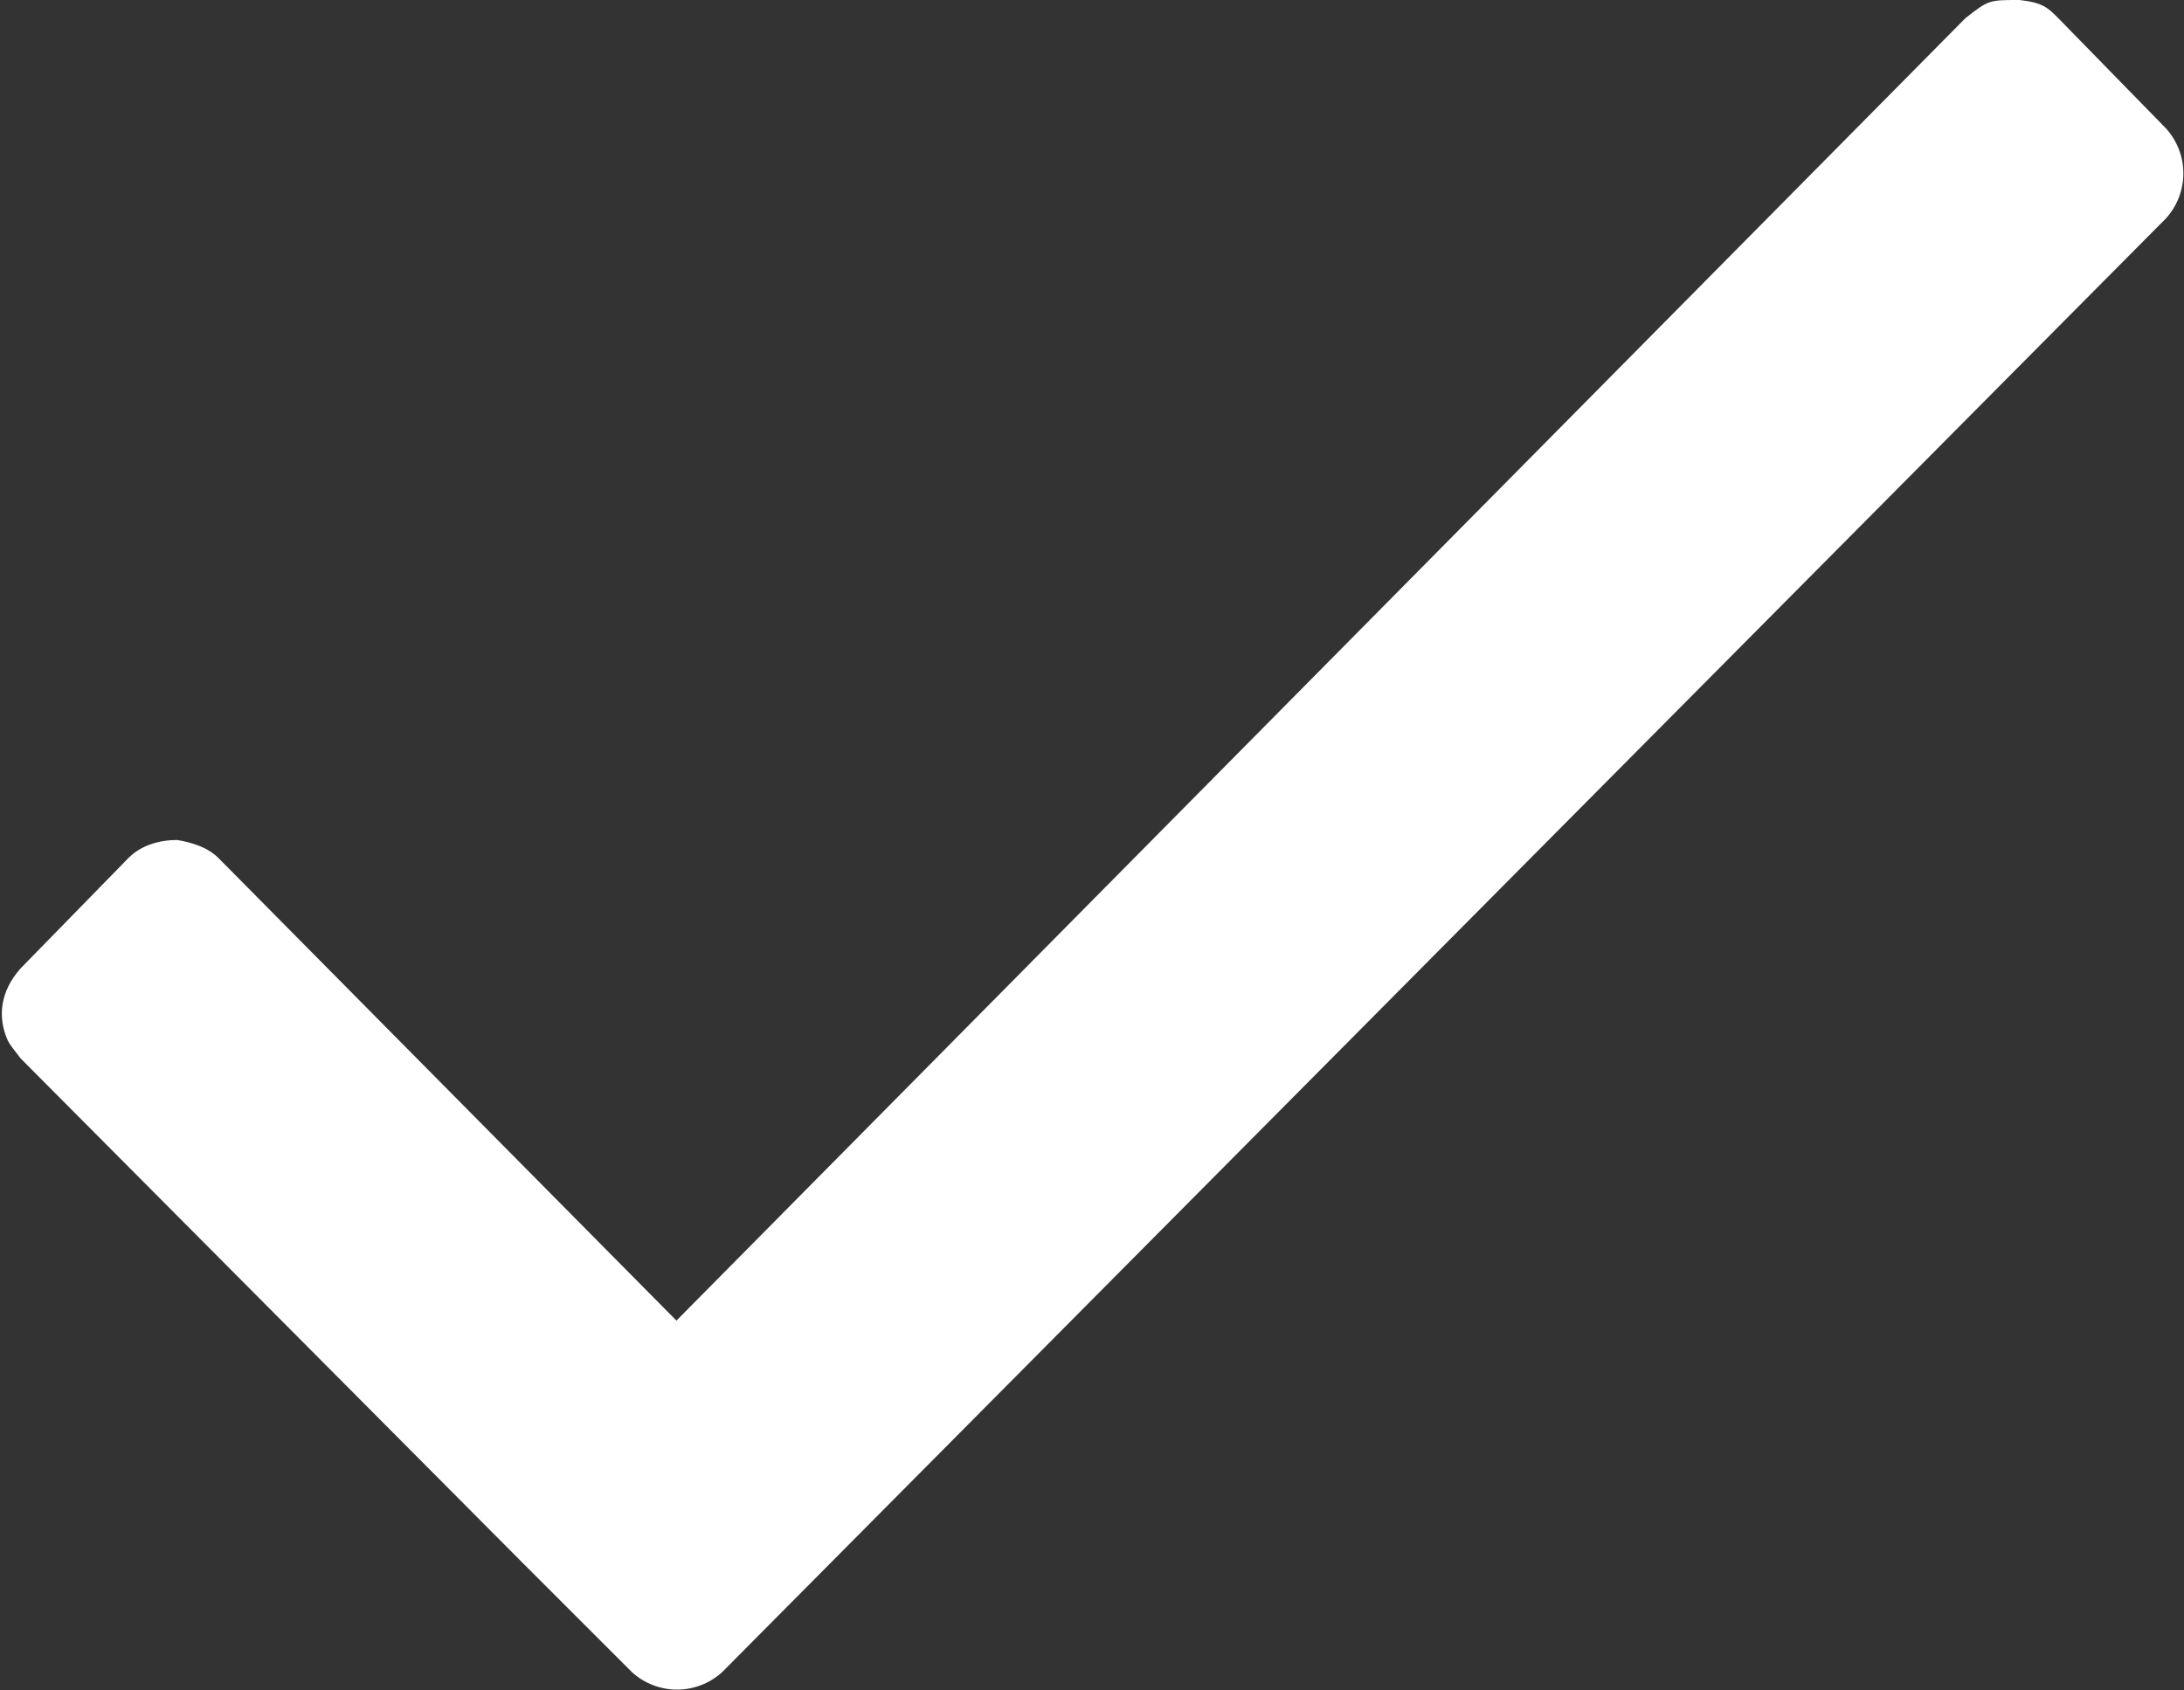 <?xml version="1.0" encoding="utf-8"?>
<!-- Generator: Adobe Illustrator 22.1.0, SVG Export Plug-In . SVG Version: 6.00 Build 0)  -->
<svg version="1.1" id="Ebene_1" xmlns:serif="http://www.serif.com/"
	 xmlns="http://www.w3.org/2000/svg" xmlns:xlink="http://www.w3.org/1999/xlink" x="0px" y="0px" width="85px" height="65.8px"
	 viewBox="0 0 85 65.8" style="enable-background:new 0 0 85 65.8;" xml:space="preserve">
<rect x="0" y="0" width="85" height="65.8" fill="#333333" stroke="none"/>
<style type="text/css">
	.st0{fill:#FFFFFF;}
</style>
<path class="st0" d="M78.3,2.5L22.1,59.1l4.2,4.2L82.5,6.8C82.5,6.8,78.3,2.5,78.3,2.5z"/>
<path class="st0" d="M78.6,0c0.9,0.1,1.1,0.3,1.5,0.7L84.3,5c0.9,1,0.9,2.5,0,3.5L28.1,65.1c-1,0.9-2.5,0.9-3.5,0l-4.2-4.2
	c-0.9-1-0.9-2.5,0-3.5L76.5,0.7C77.4,0,77.4,0,78.6,0z M25.6,59.1l0.7,0.7L79,6.8l-0.7-0.7C60.7,23.7,43.2,41.4,25.6,59.1z"/>
<path class="st0" d="M2.5,39.4l19.5,19.7l4.2-4.2L6.7,35.2C6.7,35.2,2.5,39.4,2.5,39.4z"/>
<path class="st0" d="M6.9,32.7c0.6,0.1,1.2,0.3,1.6,0.7l19.5,19.7c0.3,0.4,0.4,0.5,0.5,0.7c0.4,0.9,0.3,1.9-0.5,2.8l-4.2,4.2
	c-0.3,0.3-0.4,0.3-0.6,0.4c-1,0.5-2,0.4-2.9-0.4L0.8,41.2c-0.3-0.4-0.4-0.5-0.5-0.7c-0.4-0.9-0.3-1.9,0.5-2.8L5,33.4
	C5.5,32.9,6.2,32.7,6.9,32.7z M6.1,39.4l16,16.1l0.7-0.7c-5.3-5.4-10.5-11-16-16.1C6.5,38.5,6.3,39.2,6.1,39.4z"/>
</svg>

